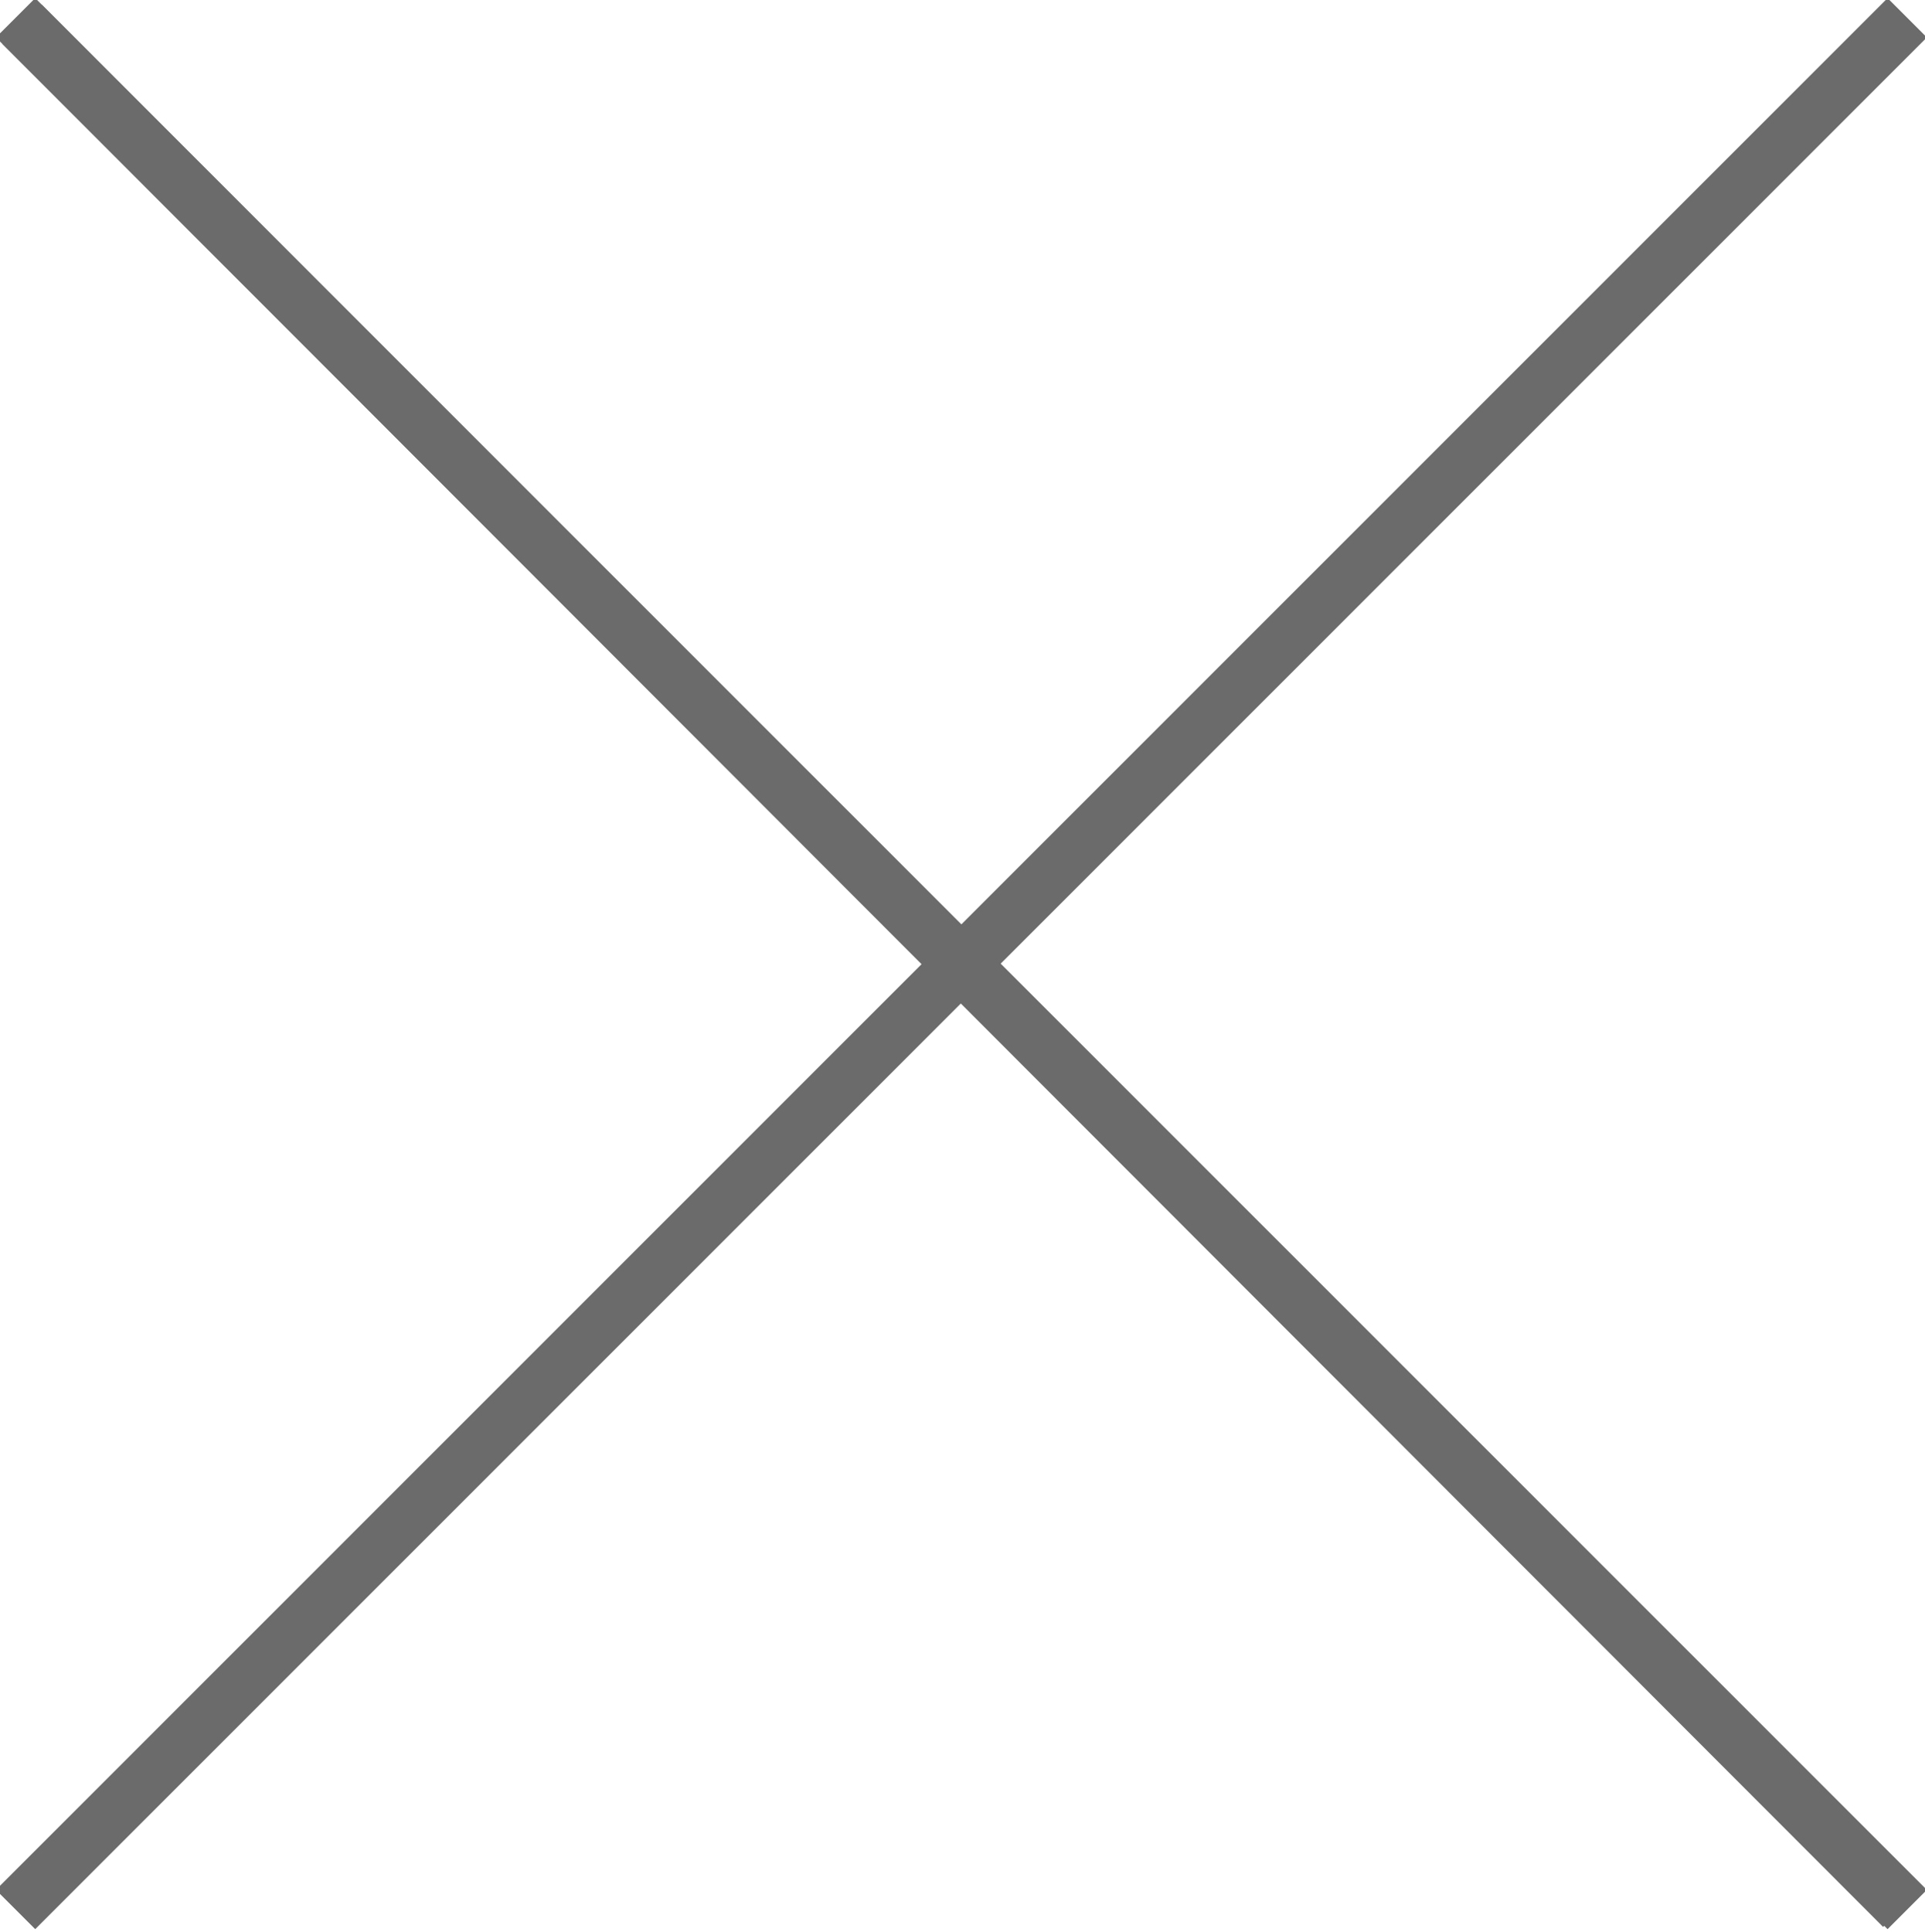 <?xml version="1.0" encoding="utf-8"?>
<!-- Generator: Adobe Illustrator 25.0.0, SVG Export Plug-In . SVG Version: 6.00 Build 0)  -->
<svg version="1.1" id="レイヤー_1" xmlns="http://www.w3.org/2000/svg" xmlns:xlink="http://www.w3.org/1999/xlink" x="0px"
	 y="0px" viewBox="0 0 86.6 86.9" style="enable-background:new 0 0 86.6 86.9;" xml:space="preserve">
<style type="text/css">
	.st0{fill:none;stroke:#6B6B6B;stroke-width:2.5;}
</style>
<line class="st0" x1="1" y1="1.1" x2="85.6" y2="85.8"/>
<line class="st0" x1="85.8" y1="0.8" x2="0.7" y2="85.9"/>
<line class="st0" x1="0.7" y1="0.8" x2="85.8" y2="85.9"/>
</svg>

